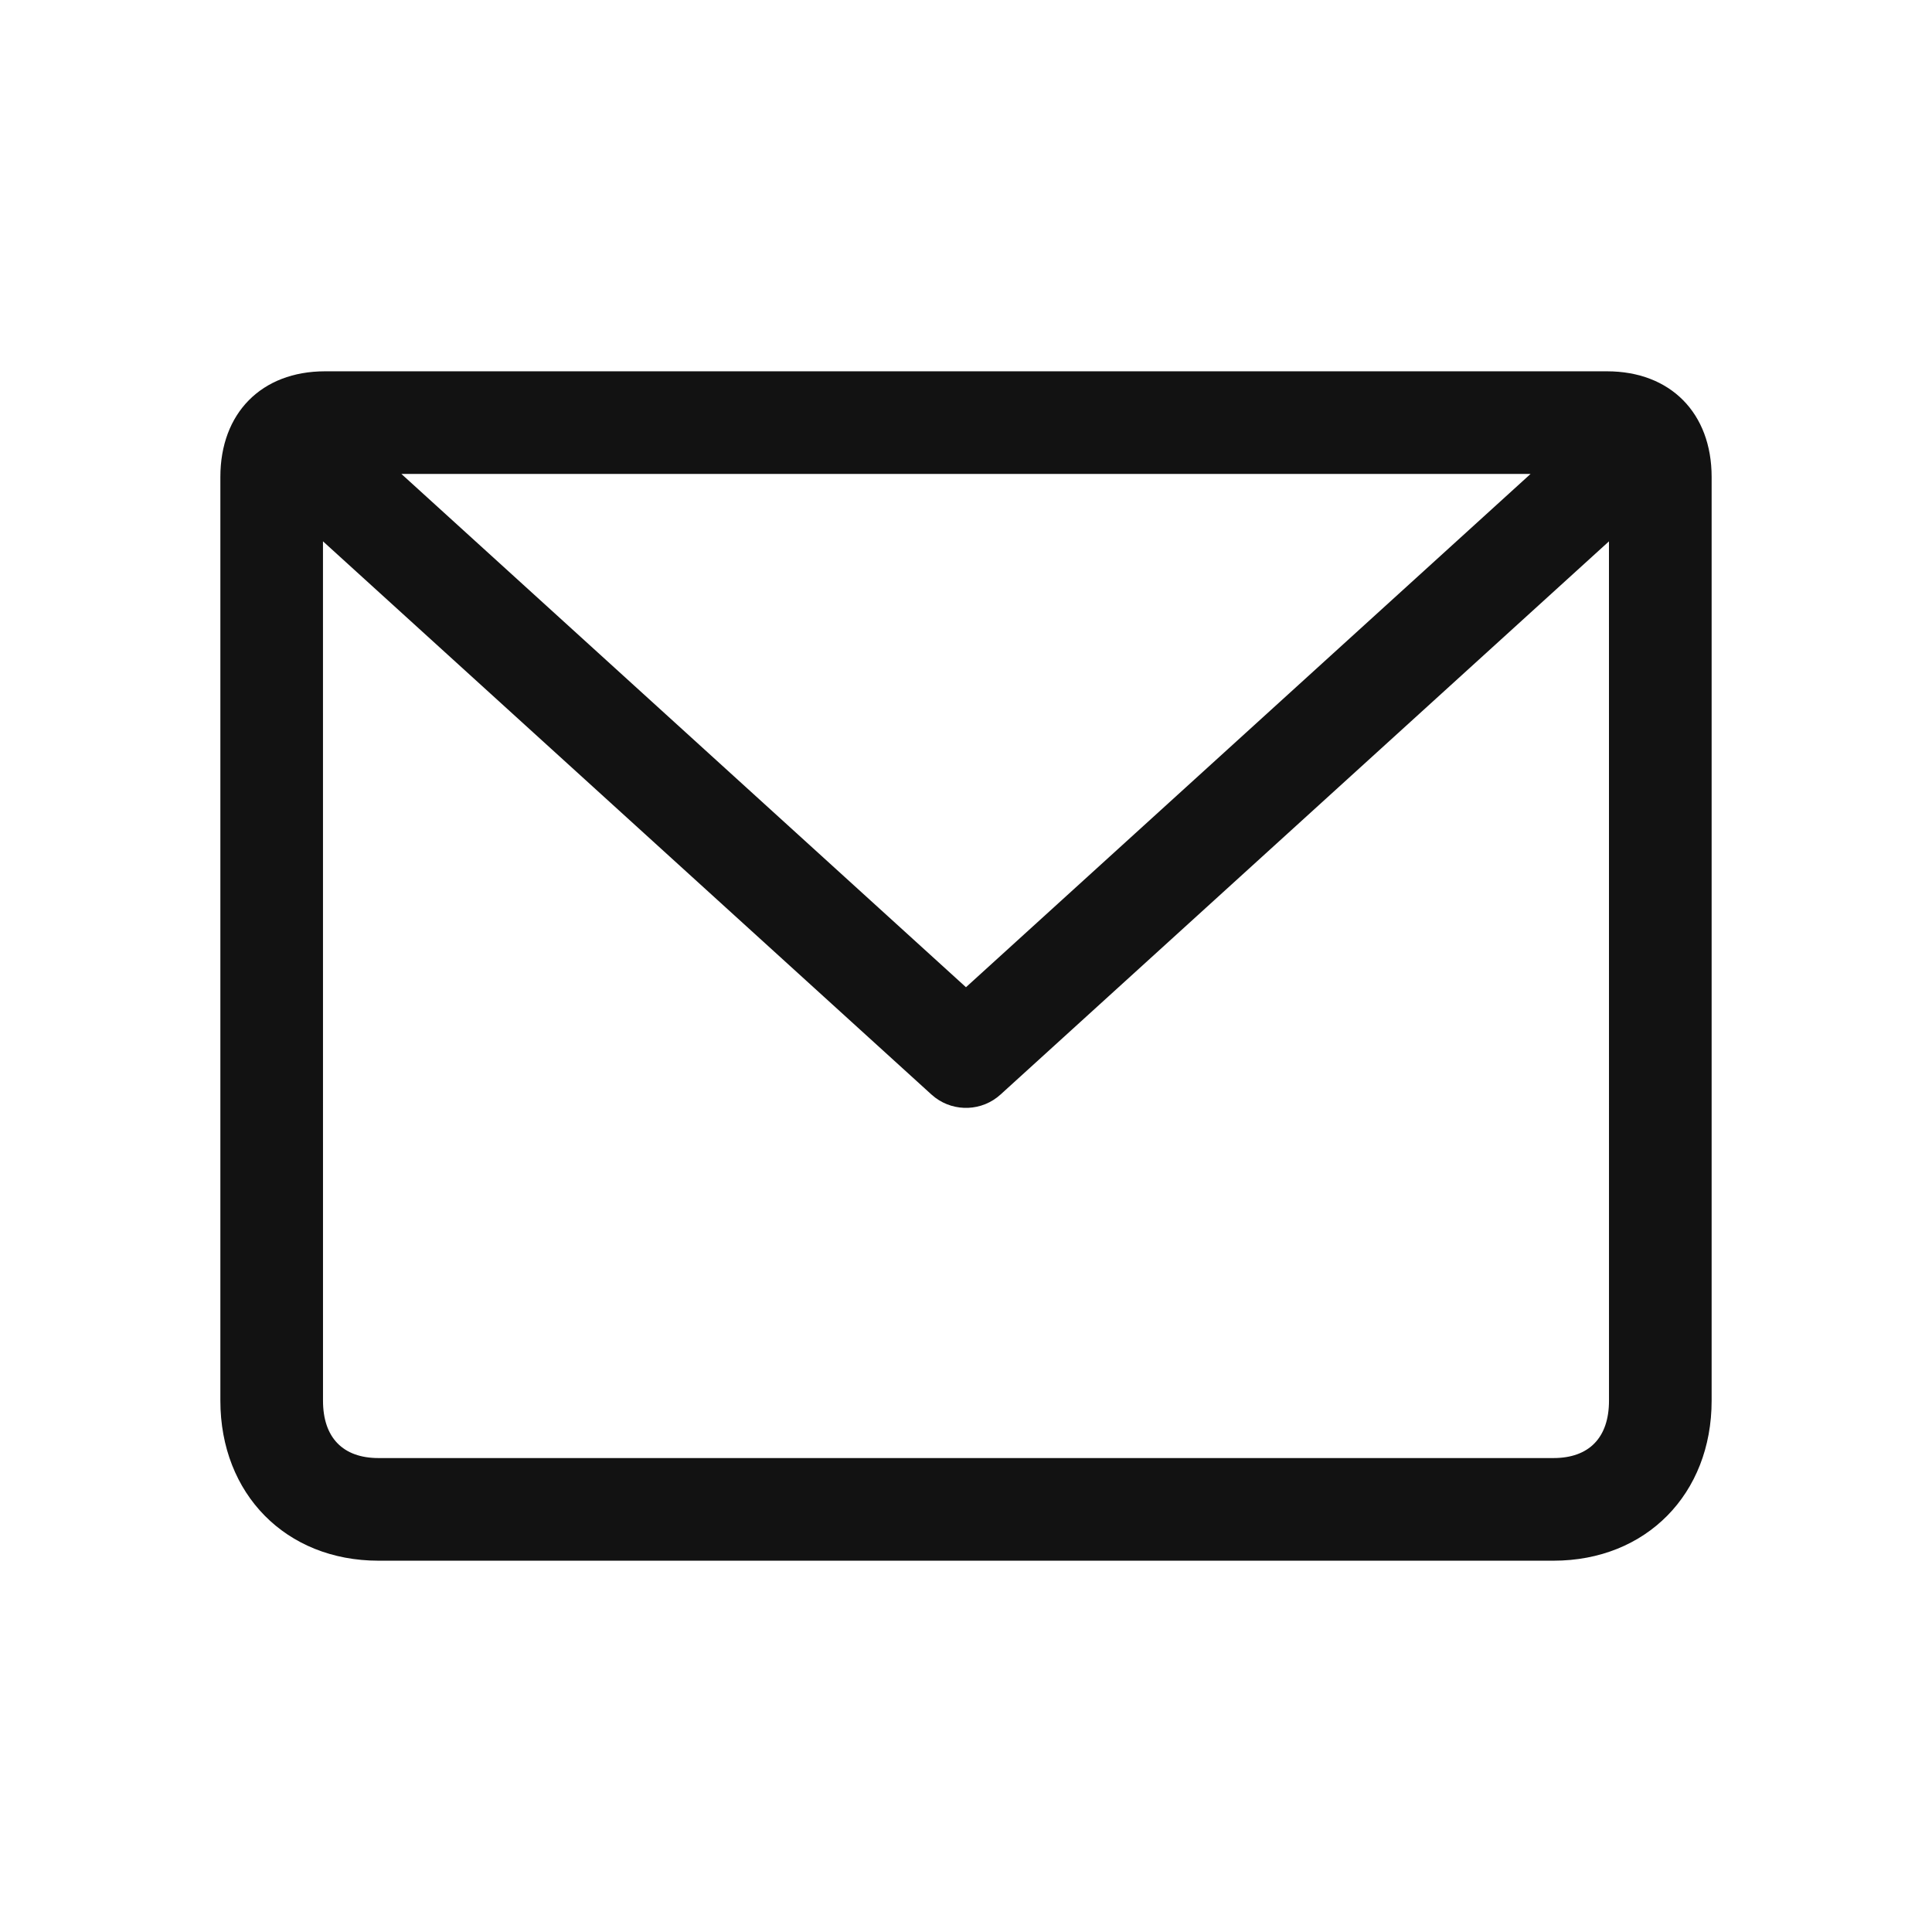 <svg xmlns="http://www.w3.org/2000/svg" width="64" height="64" viewBox="0 0 64 64">
  <g fill="none" fill-rule="evenodd">
    <rect width="64" height="64"/>
    <path fill="#121212" d="M53.231,12.3 C55.339,12.3 56.7,13.687 56.7,15.8 L56.7,15.8 L56.7,46.4 C56.7,49.488 54.53,51.7 51.462,51.7 L51.462,51.7 L12.538,51.7 C9.47,51.7 7.3,49.488 7.3,46.4 L7.3,46.4 L7.3,15.8 C7.3,13.687 8.661,12.3 10.769,12.3 L10.769,12.3 Z M10.699,17.932 L10.7,46.4 C10.7,47.625 11.363,48.3 12.538,48.3 L12.538,48.3 L51.462,48.3 C52.637,48.3 53.3,47.625 53.3,46.4 L53.3,46.4 L53.299,17.933 L33.144,36.258 C32.536,36.811 31.627,36.845 30.982,36.362 L30.856,36.258 L10.699,17.932 Z M50.703,15.699 L13.296,15.699 L31.999,32.703 L50.703,15.699 Z"/>
  </g>
</svg>
